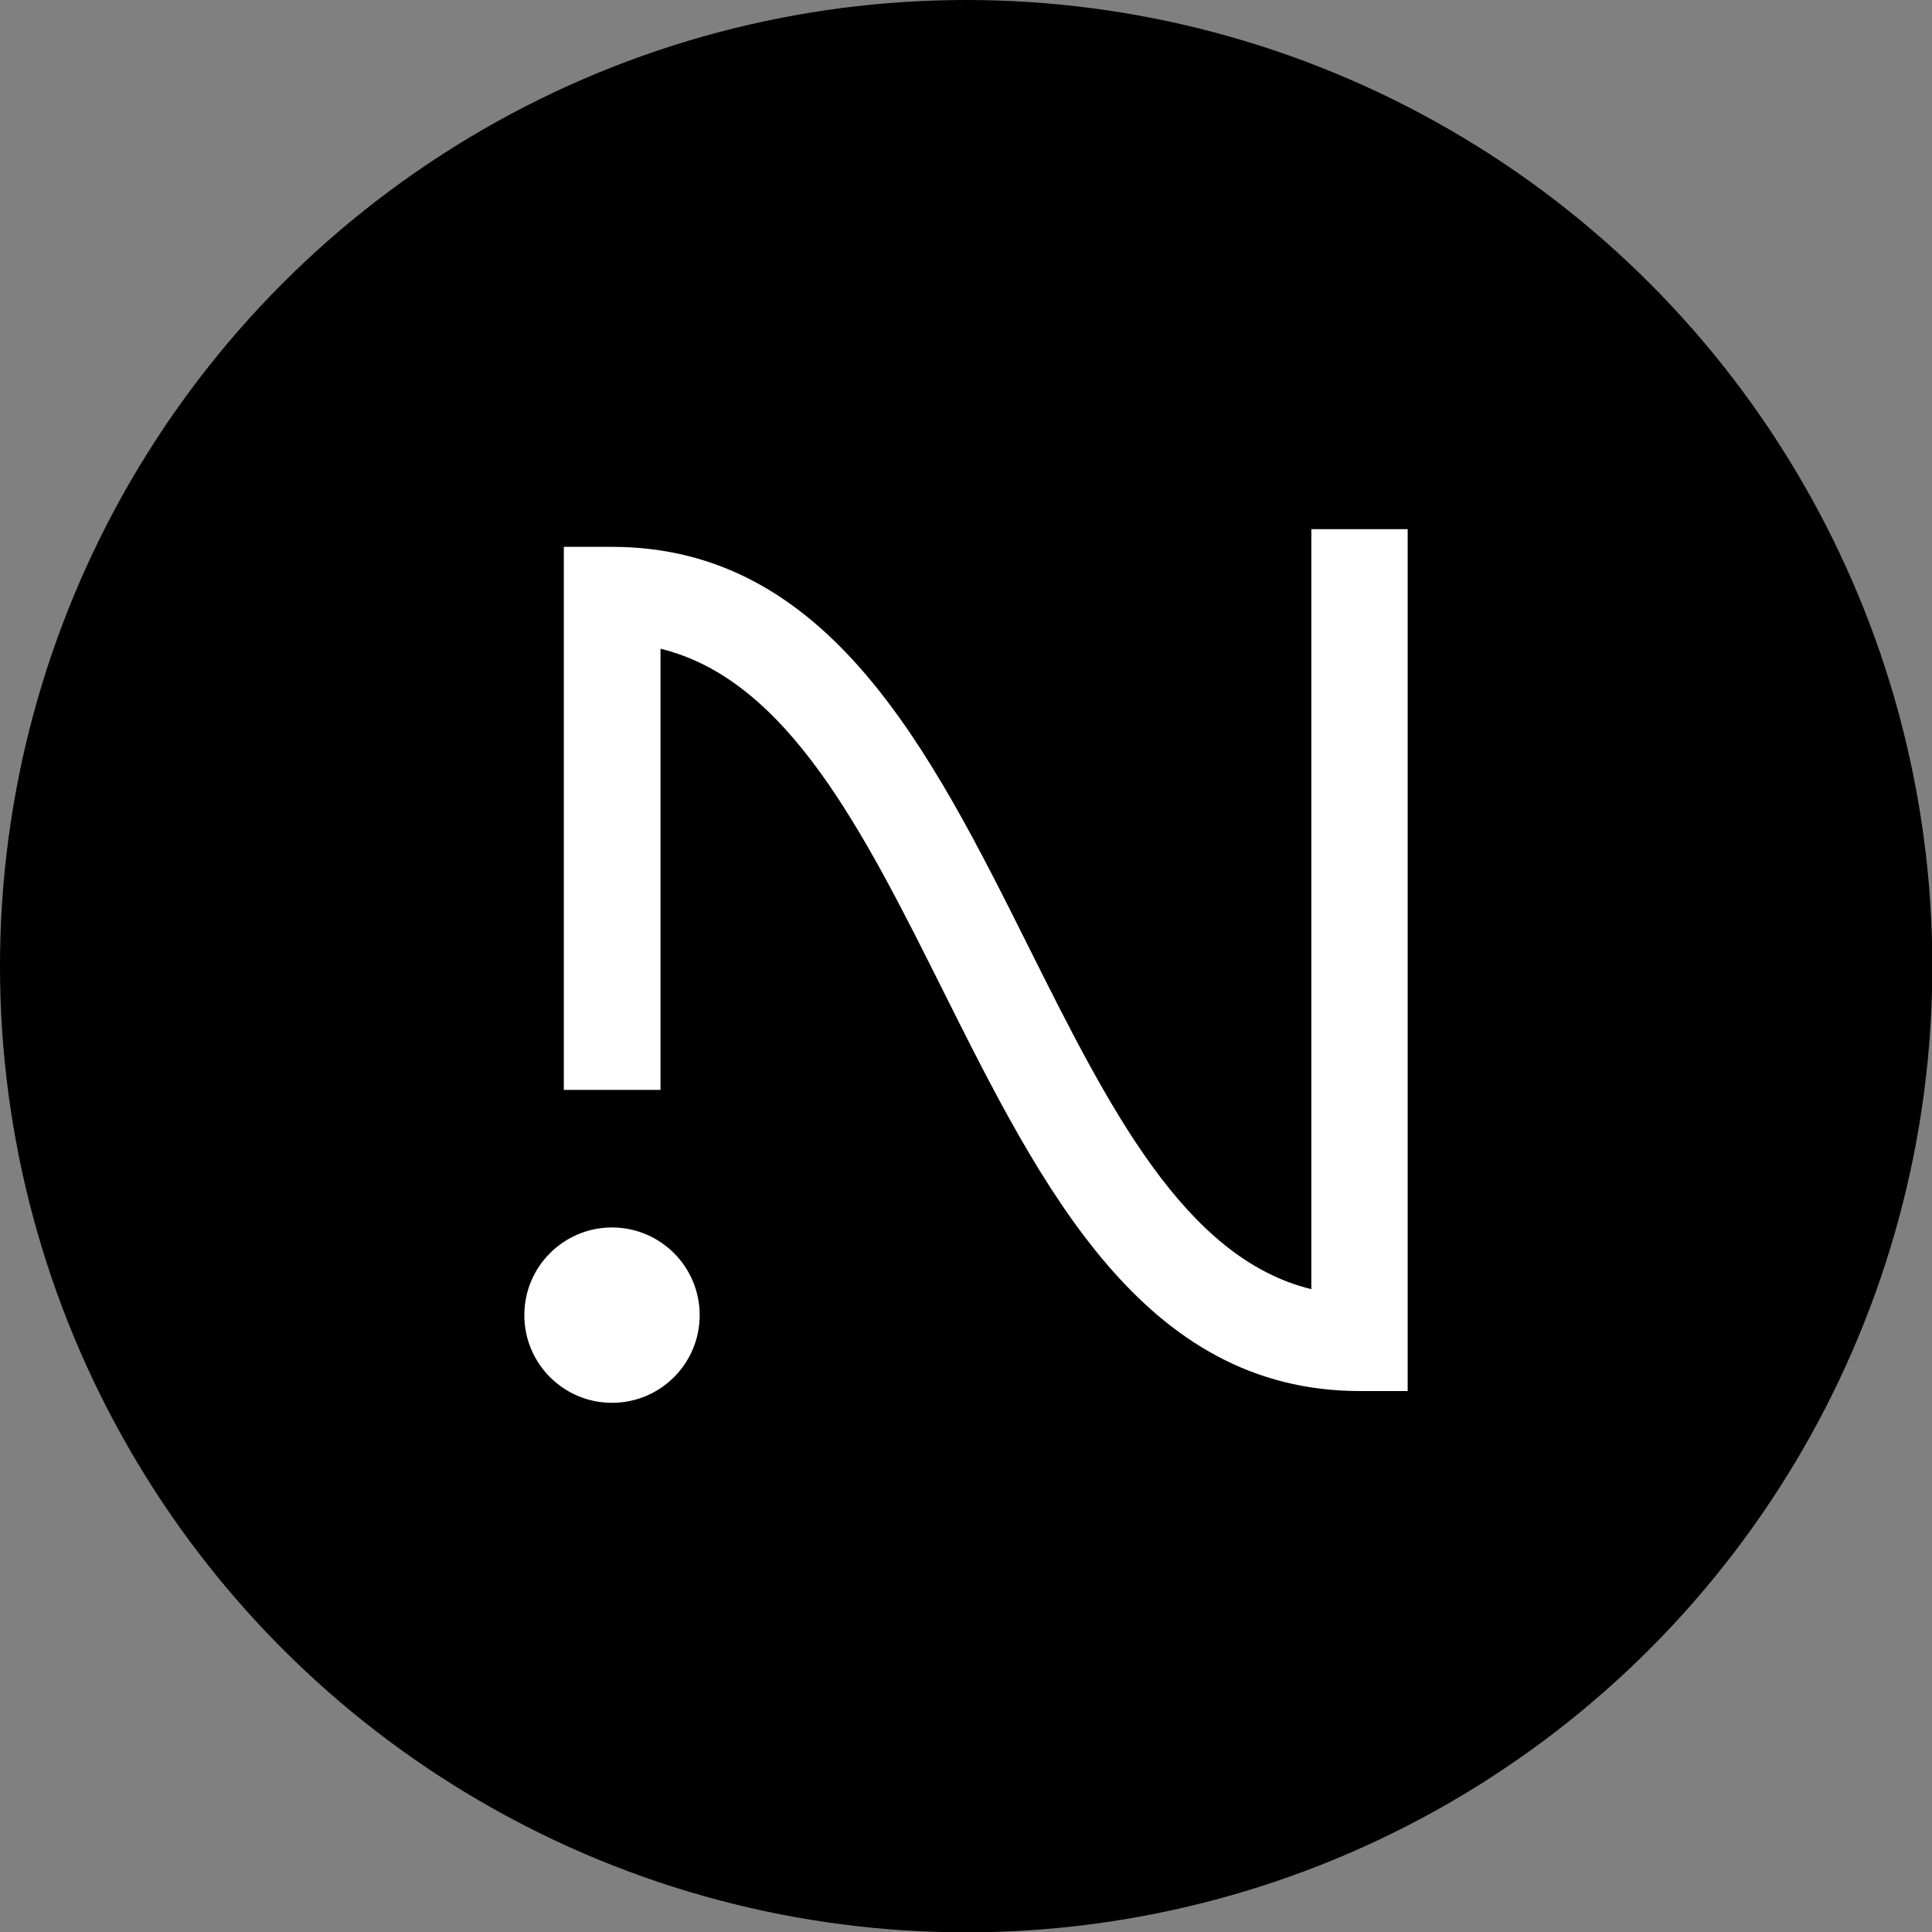 <?xml version="1.0" encoding="UTF-8"?>
<!-- Generator: $$$/GeneralStr/196=Adobe Illustrator 27.6.0, SVG Export Plug-In . SVG Version: 6.00 Build 0)  -->
<svg xmlns="http://www.w3.org/2000/svg" xmlns:xlink="http://www.w3.org/1999/xlink" version="1.1" id="Calque_1" x="0px" y="0px" viewBox="0 0 557.5 557.5" style="enable-background:new 0 0 557.5 557.5;" xml:space="preserve">
<rect x="0" y="0" width="557.5" height="557.5" fill="#808080" stroke="none"/>
<style type="text/css">
	.st0{fill:#FFFFFF;}
</style>
<circle cx="278.8" cy="278.8" r="278.8"></circle>
<circle class="st0" cx="176.6" cy="379.5" r="25.3"></circle>
<path class="st0" d="M406.3,401.4h-13.9c-62.5,0-91.9-58.8-120.3-115.6c-23-46-44.9-89.7-81.5-98.6v127.3h-27.9V157.8h13.9  c62.5,0,91.9,58.8,120.3,115.6c23,46,44.9,89.7,81.5,98.6V152.7h27.8V401.4L406.3,401.4z"></path>
</svg>
